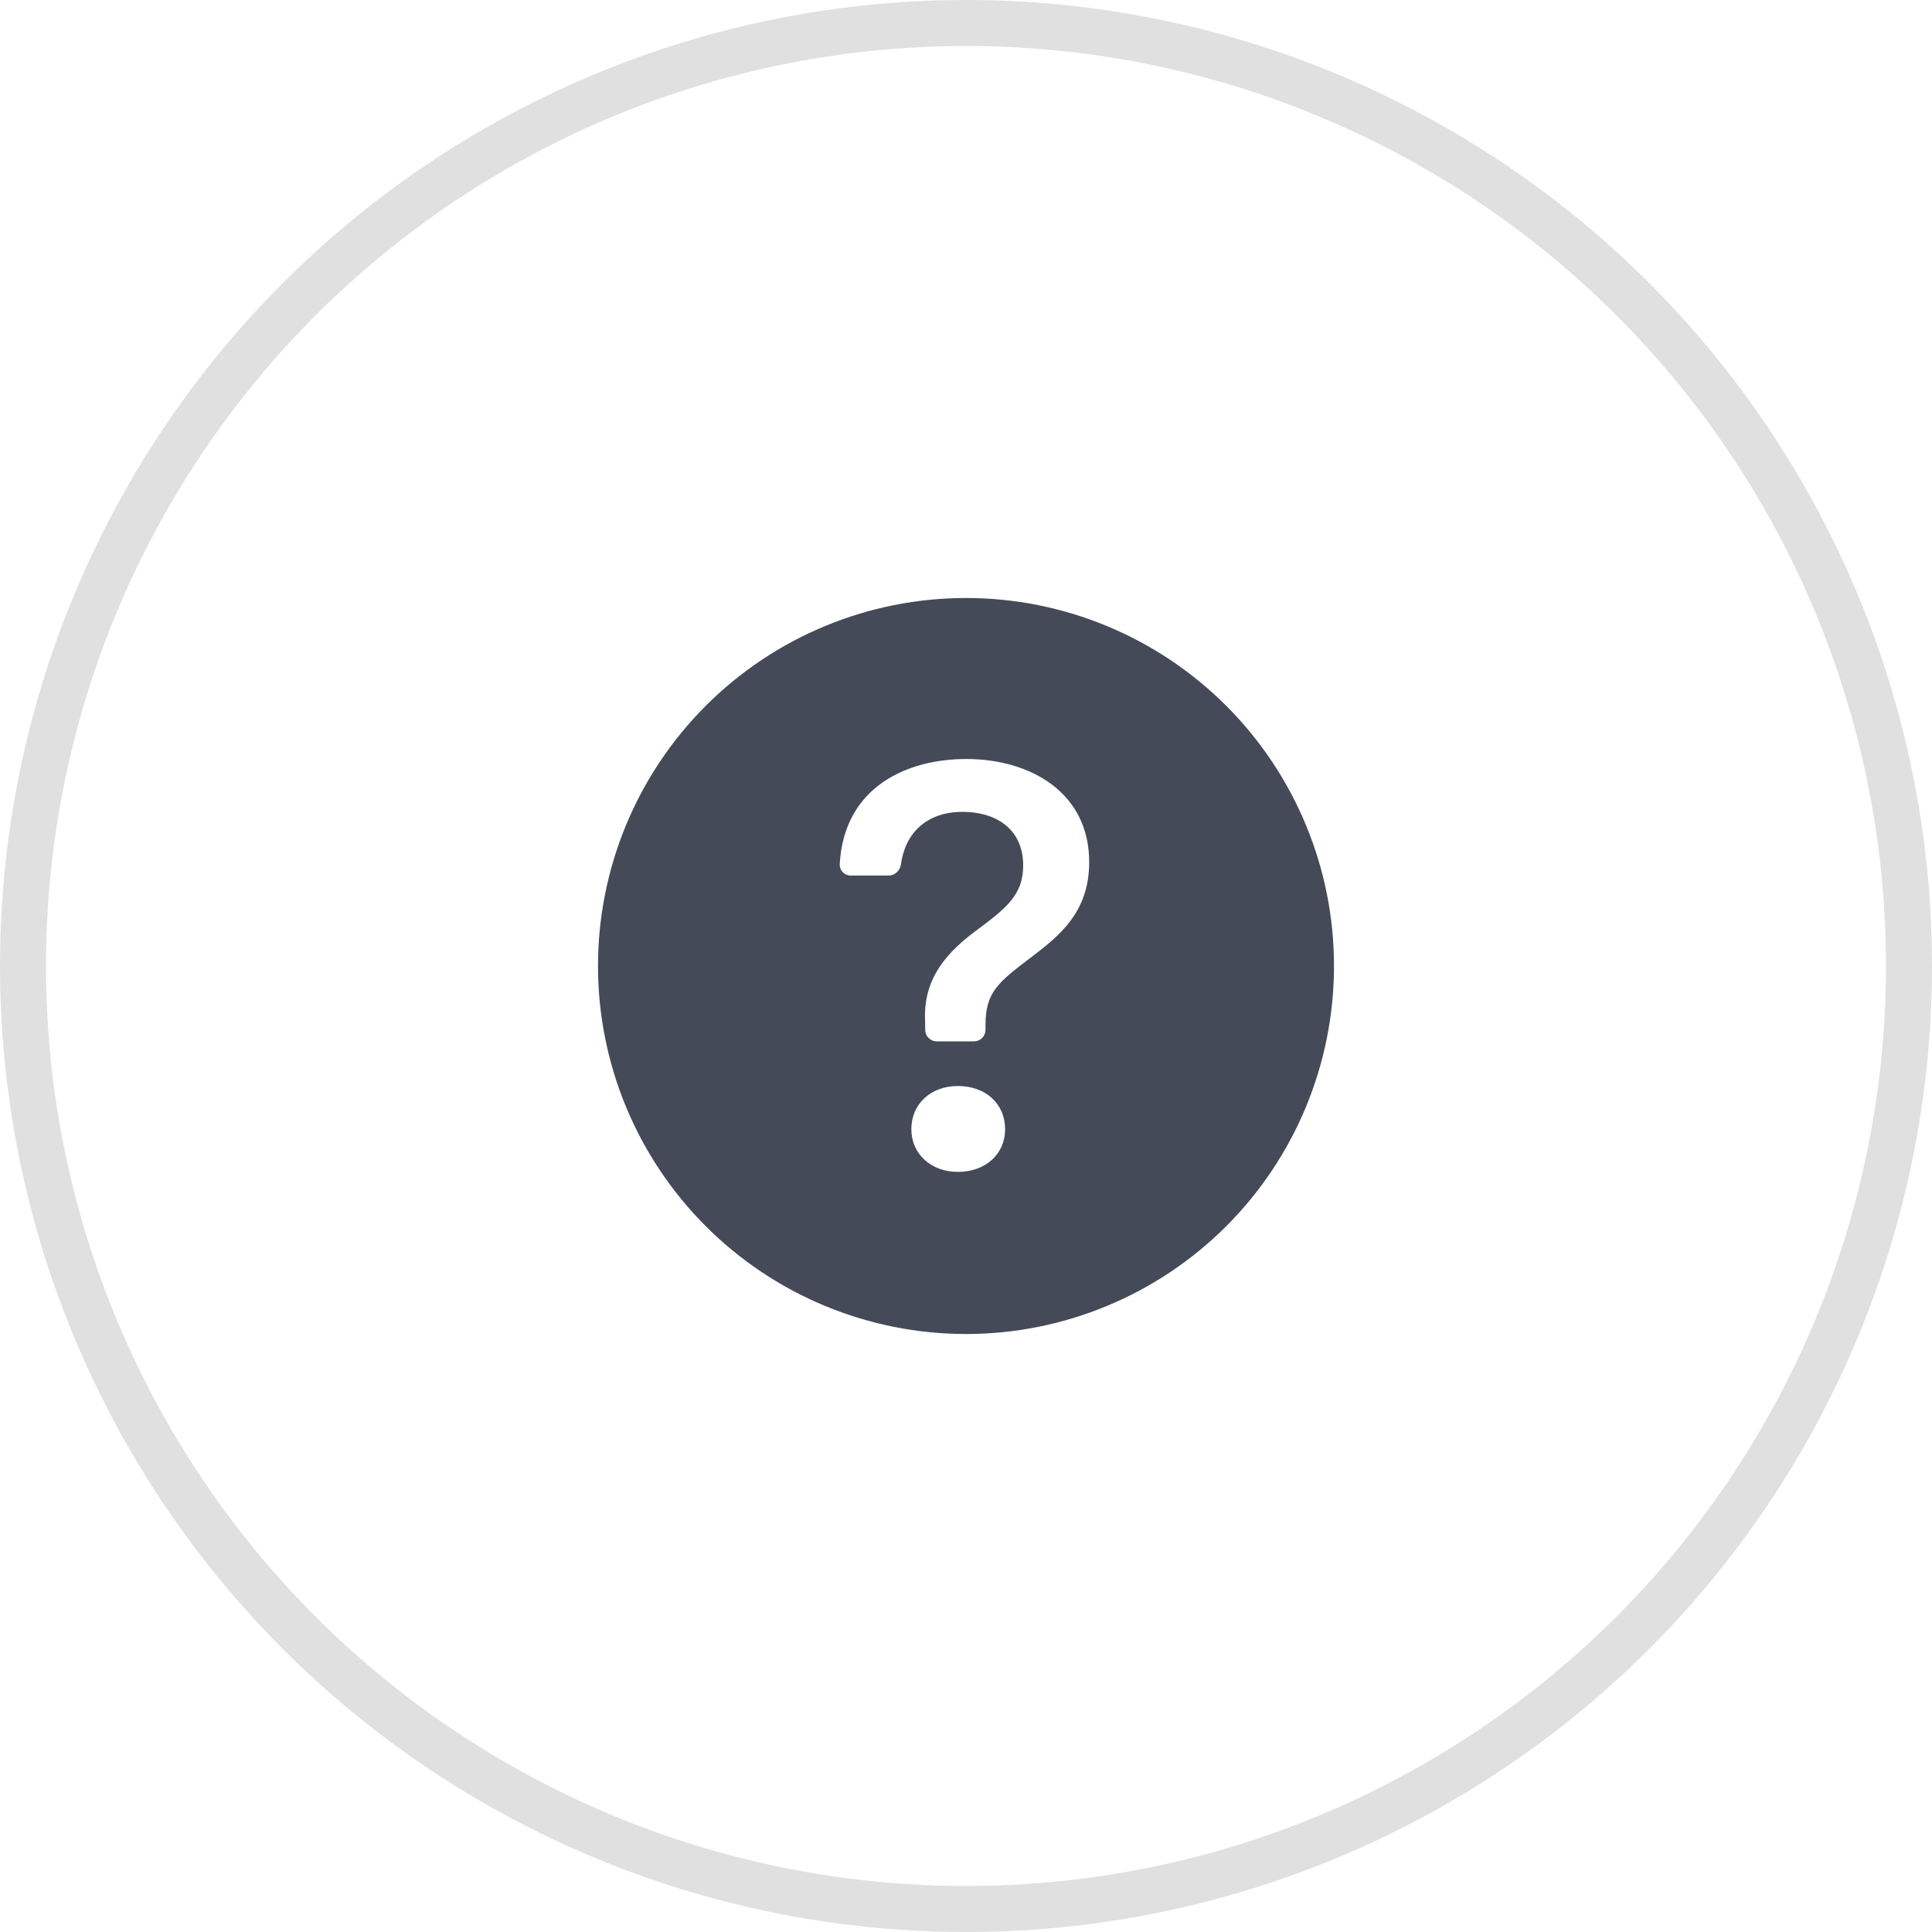 <svg width="42" height="42" viewBox="0 0 42 42" fill="none" xmlns="http://www.w3.org/2000/svg">
<path d="M29 21C29 23.122 28.157 25.157 26.657 26.657C25.157 28.157 23.122 29 21 29C18.878 29 16.843 28.157 15.343 26.657C13.843 25.157 13 23.122 13 21C13 18.878 13.843 16.843 15.343 15.343C16.843 13.843 18.878 13 21 13C23.122 13 25.157 13.843 26.657 15.343C28.157 16.843 29 18.878 29 21ZM18.496 19.033H19.321C19.459 19.033 19.569 18.92 19.587 18.783C19.677 18.127 20.127 17.649 20.929 17.649C21.615 17.649 22.243 17.992 22.243 18.817C22.243 19.452 21.869 19.744 21.278 20.188C20.605 20.677 20.072 21.248 20.11 22.175L20.113 22.392C20.114 22.458 20.141 22.52 20.188 22.566C20.234 22.612 20.297 22.638 20.363 22.638H21.174C21.24 22.638 21.304 22.612 21.351 22.565C21.398 22.518 21.424 22.454 21.424 22.388V22.283C21.424 21.565 21.697 21.356 22.434 20.797C23.043 20.334 23.678 19.82 23.678 18.741C23.678 17.23 22.402 16.5 21.005 16.5C19.738 16.5 18.35 17.09 18.255 18.786C18.254 18.818 18.259 18.851 18.27 18.881C18.282 18.911 18.3 18.938 18.322 18.962C18.345 18.985 18.372 19.003 18.402 19.015C18.432 19.027 18.464 19.034 18.496 19.033ZM20.821 25.476C21.431 25.476 21.85 25.082 21.85 24.549C21.85 23.997 21.43 23.609 20.821 23.609C20.237 23.609 19.812 23.997 19.812 24.549C19.812 25.082 20.237 25.476 20.822 25.476H20.821Z" fill="#444A58"/>
<circle cx="21" cy="21" r="20.5" stroke="#E0E0E0"/>
</svg>
